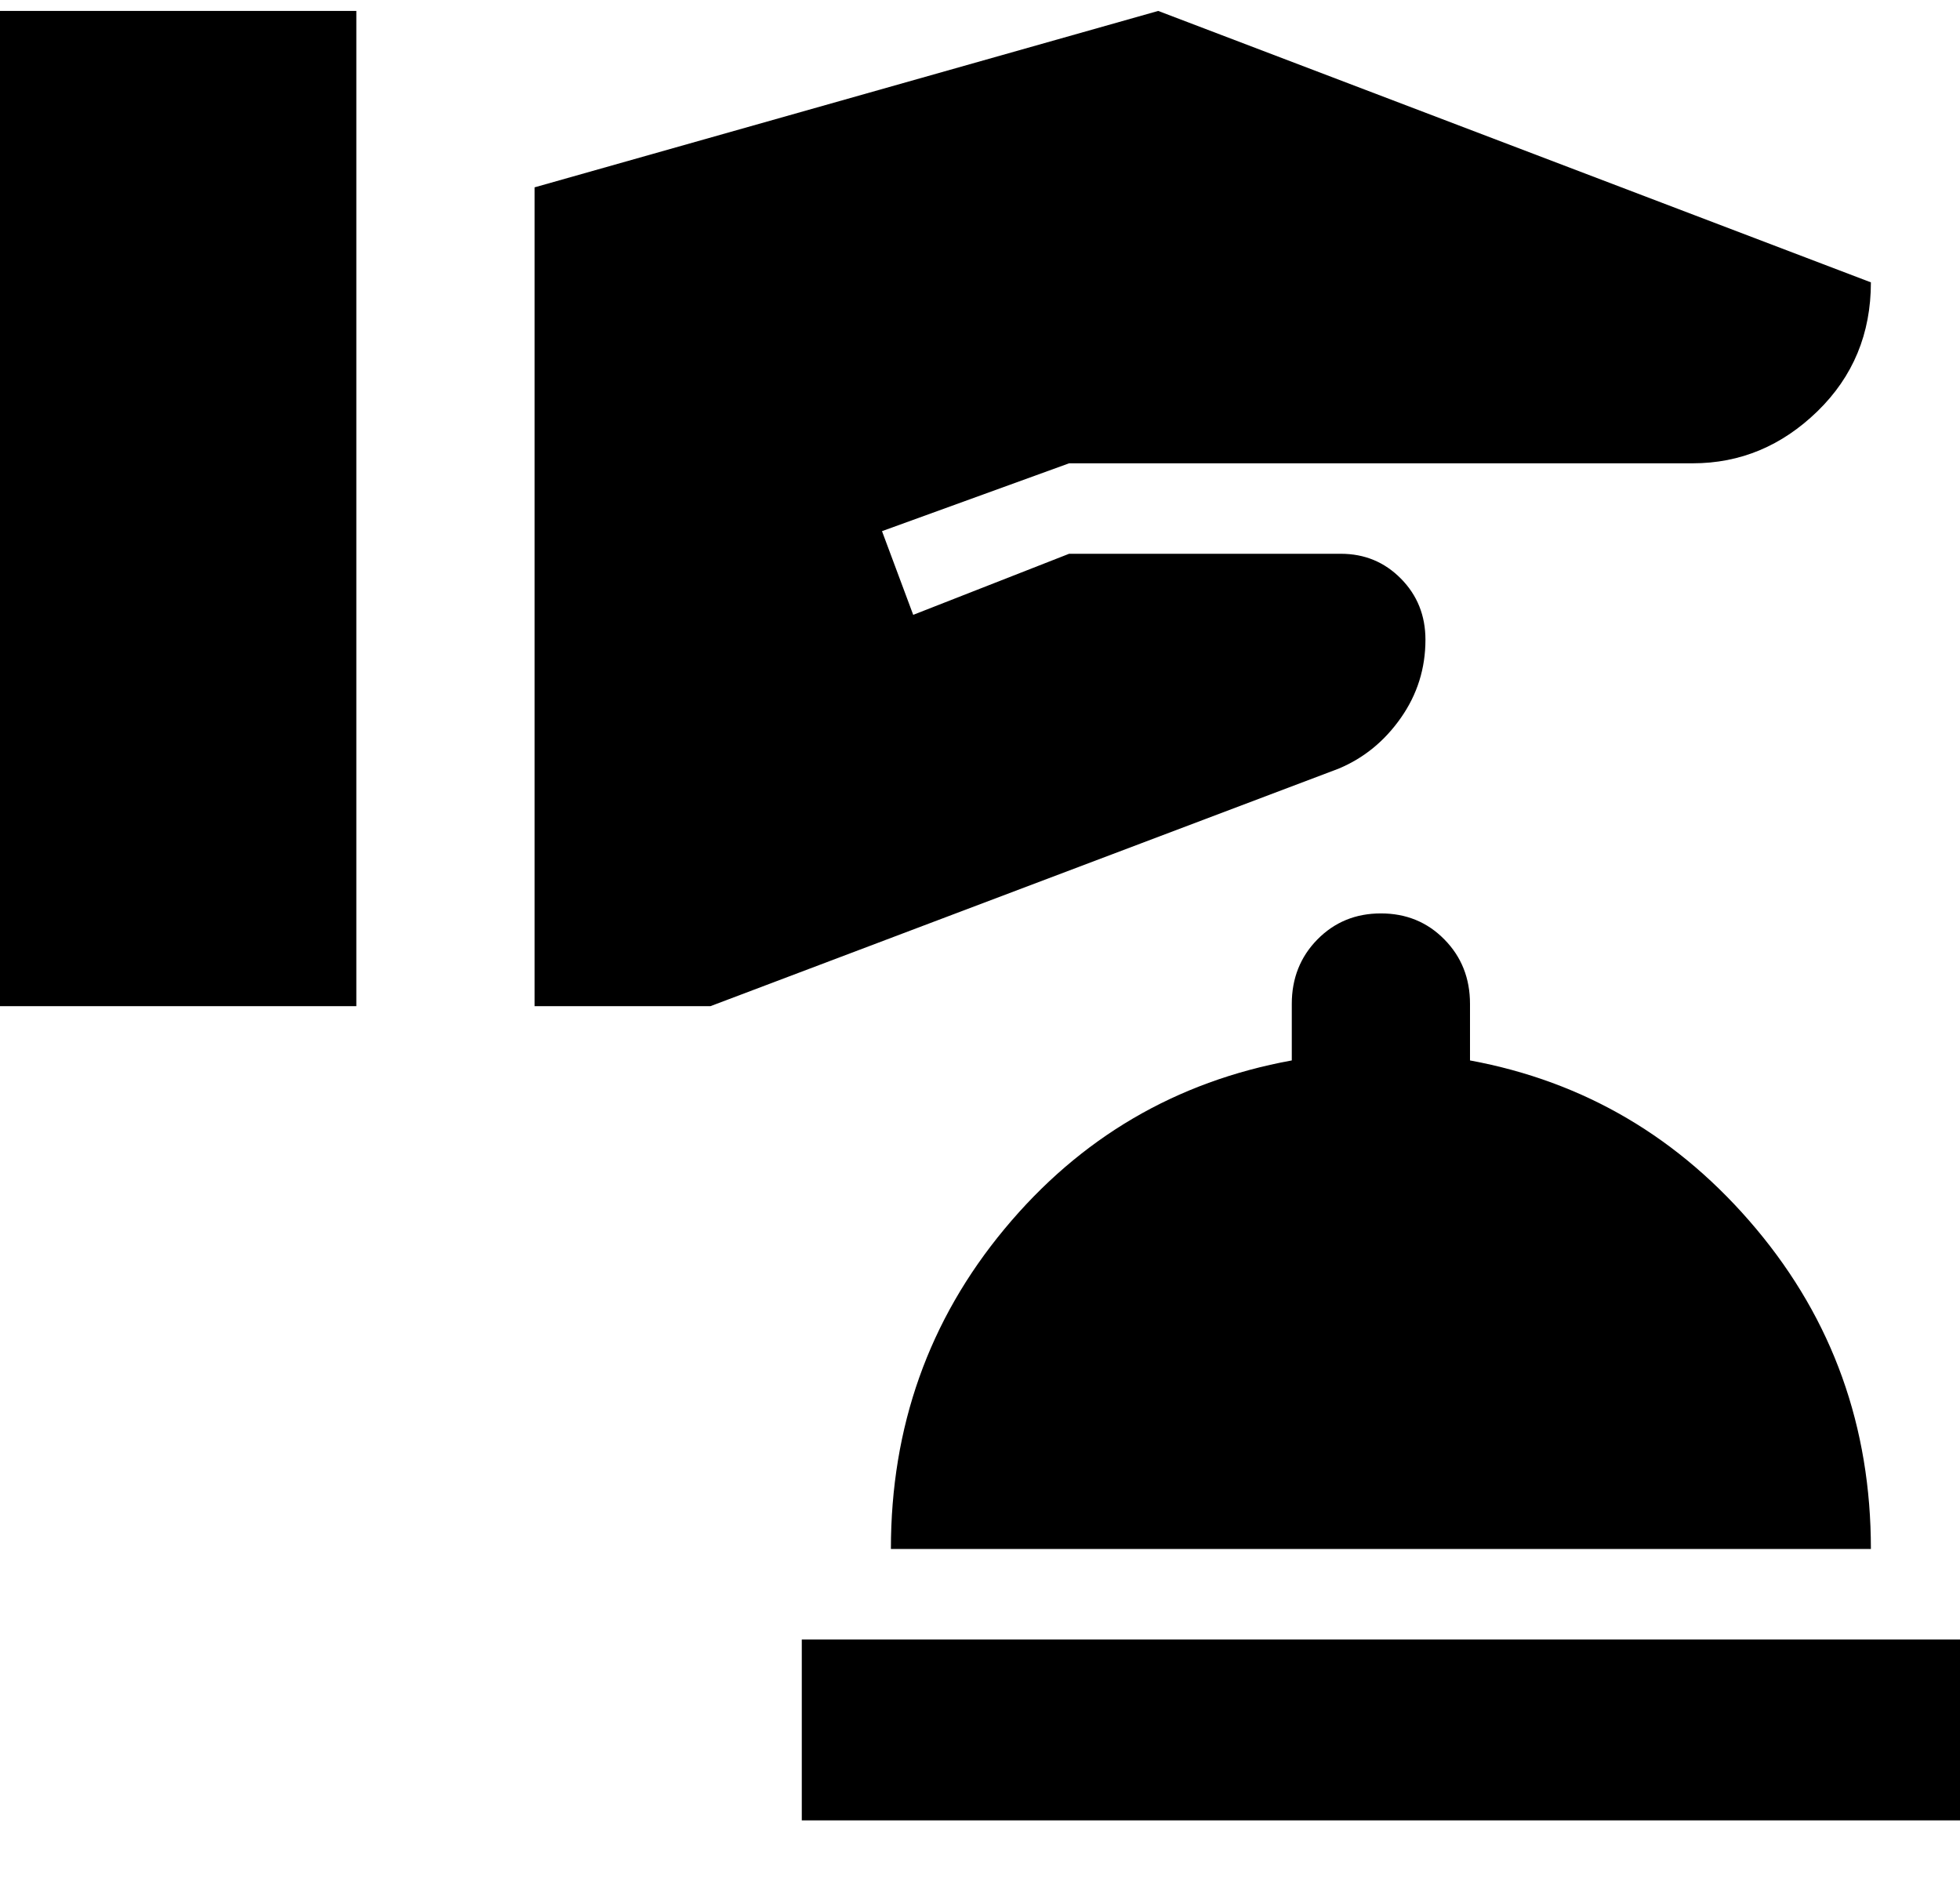 <svg width="26" height="25" viewBox="0 0 26 25" fill="none" xmlns="http://www.w3.org/2000/svg">
<path d="M10.636 24.145V21.745H26V24.145H10.636ZM11.818 20.545C11.818 18.925 12.32 17.51 13.325 16.3C14.329 15.09 15.6 14.345 17.136 14.065V13.315C17.136 12.975 17.25 12.69 17.476 12.46C17.703 12.23 17.983 12.115 18.318 12.115C18.653 12.115 18.934 12.23 19.16 12.46C19.387 12.69 19.5 12.975 19.5 13.315V14.065C21.017 14.345 22.282 15.09 23.297 16.3C24.311 17.51 24.818 18.925 24.818 20.545H11.818ZM0 13.345H4.727V0.145H0V13.345ZM7.091 13.345H9.425L17.757 10.195C18.092 10.055 18.367 9.83 18.584 9.52C18.801 9.21 18.909 8.865 18.909 8.485C18.909 8.165 18.801 7.895 18.584 7.675C18.367 7.455 18.102 7.345 17.786 7.345H14.182L12.114 8.155L11.7 7.045L14.182 6.145H22.454C23.085 6.145 23.636 5.915 24.109 5.455C24.582 4.995 24.818 4.425 24.818 3.745L15.364 0.145L7.091 2.485V13.345Z" fill="black"/>
</svg>
